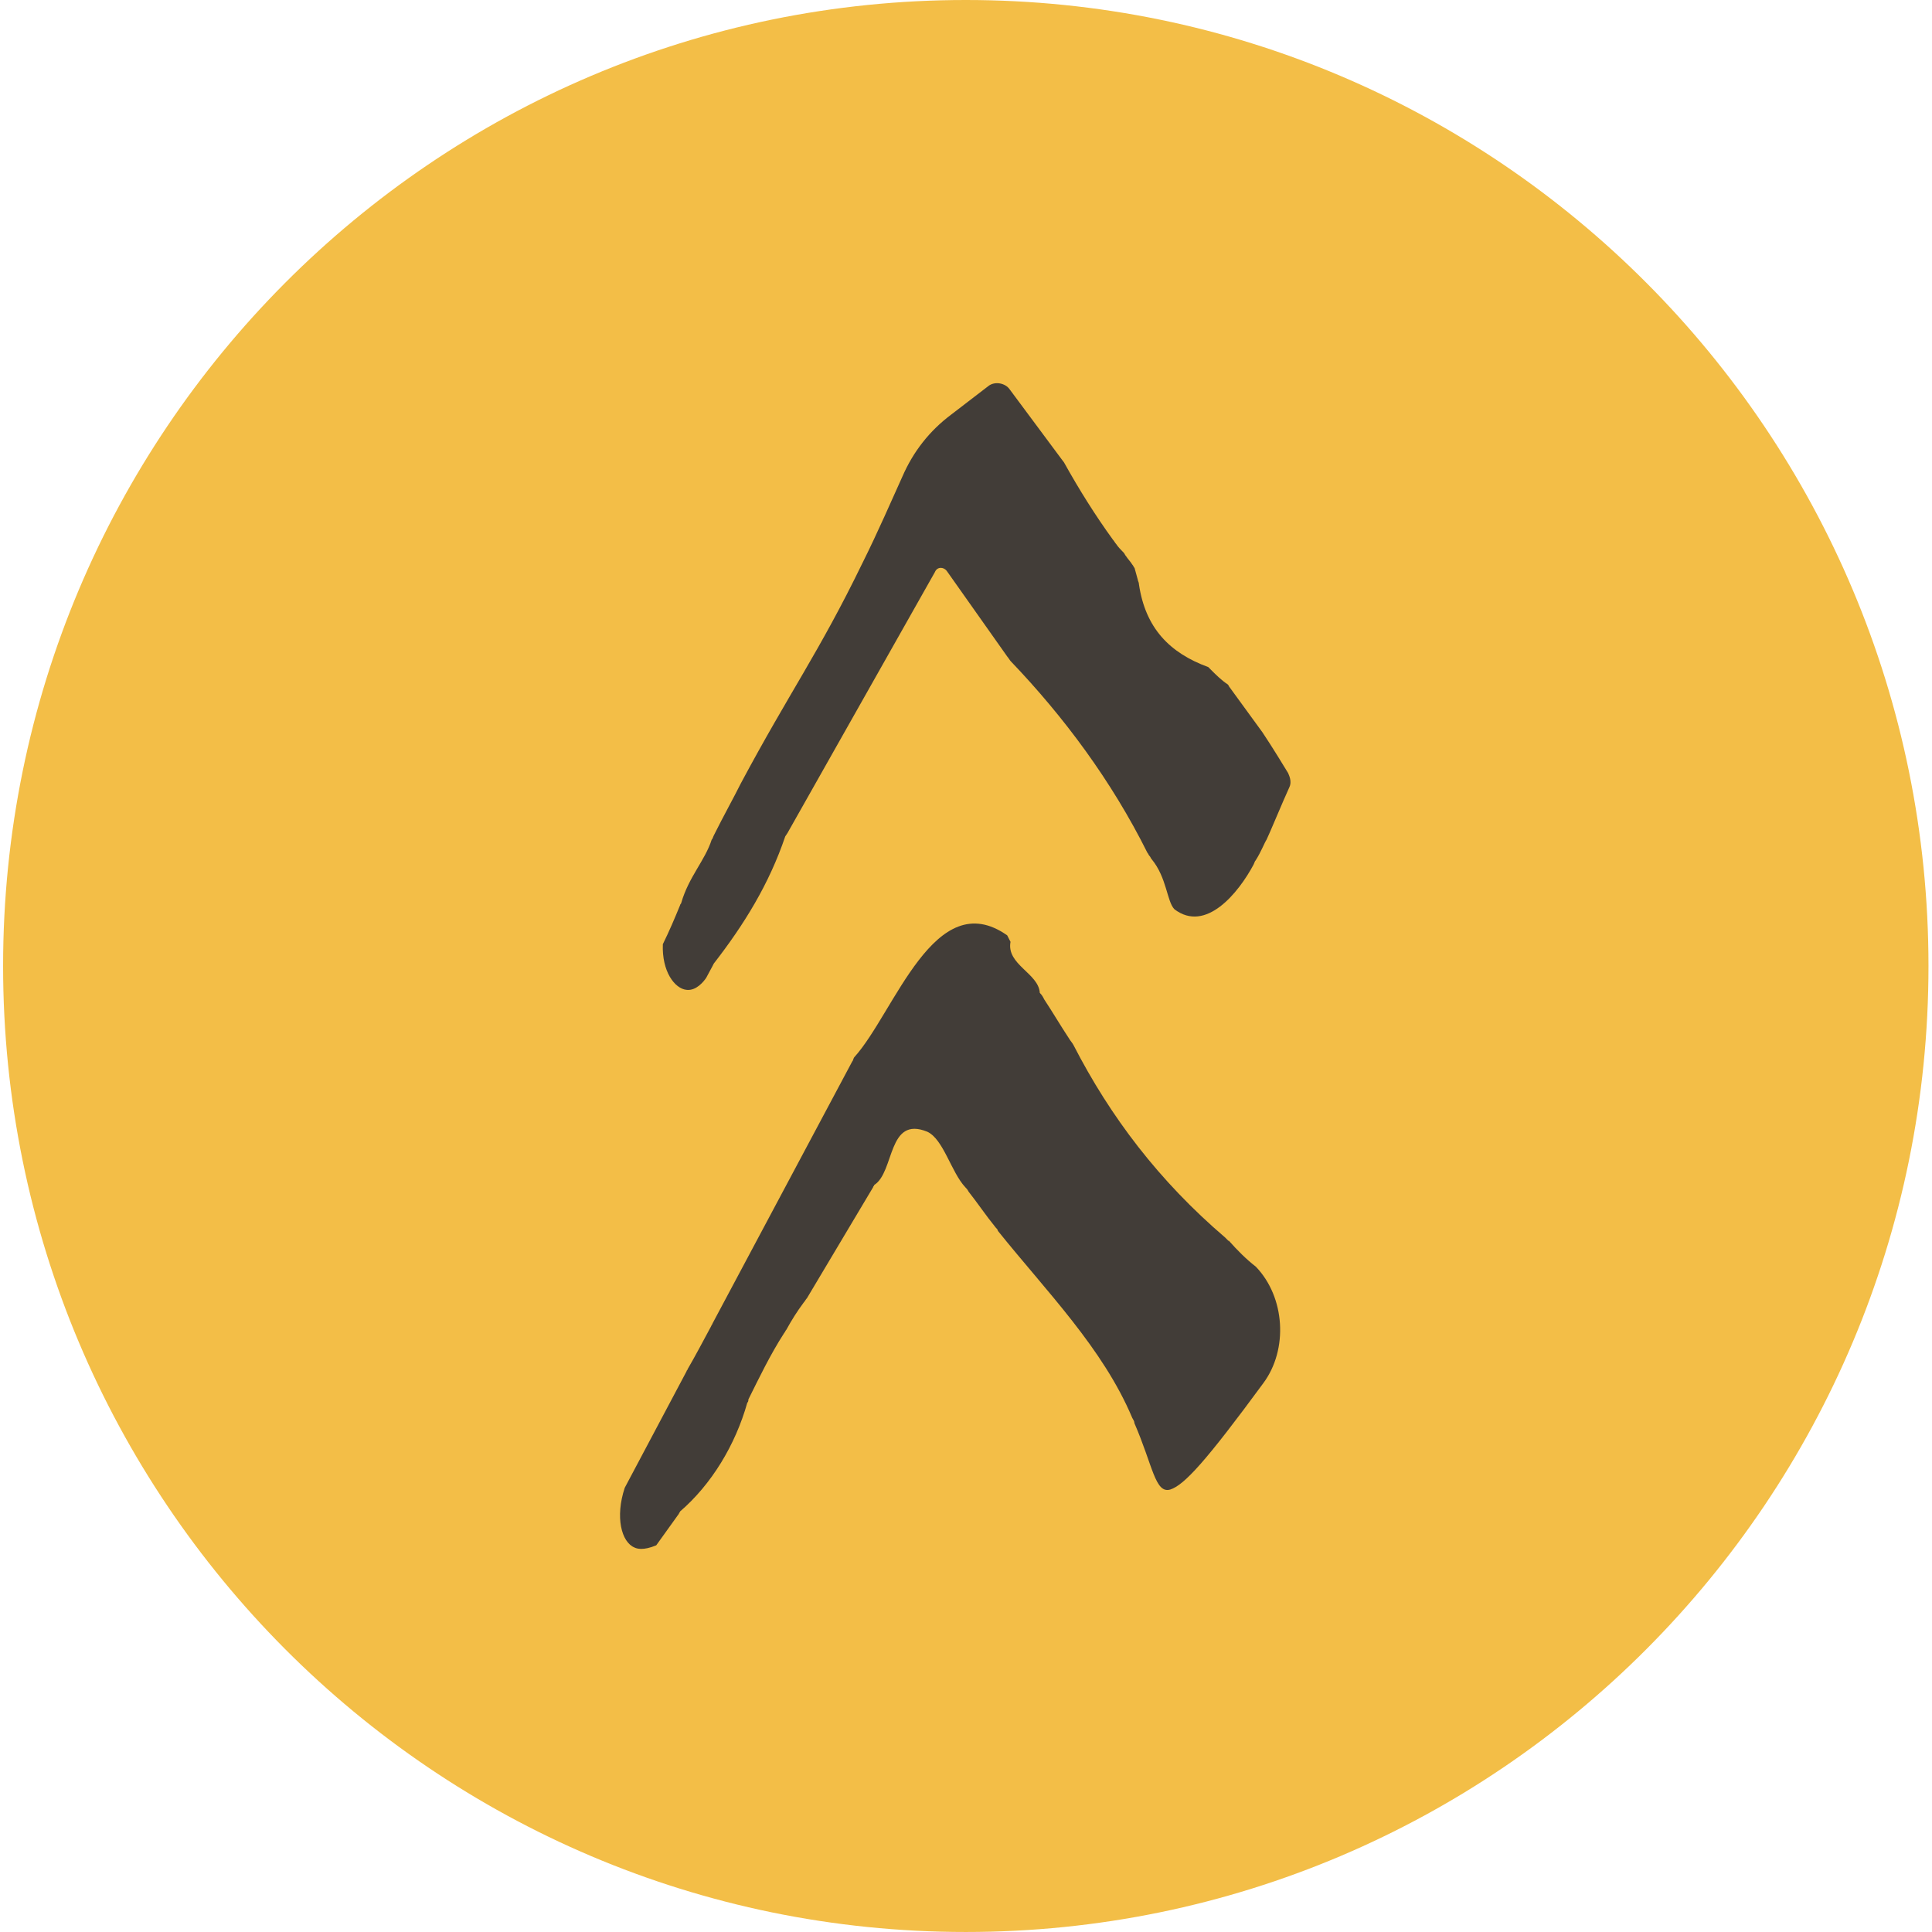 <?xml version="1.0" encoding="UTF-8"?> <svg xmlns="http://www.w3.org/2000/svg" width="146" height="146" viewBox="0 0 146 146" fill="none"><path d="M72.984 145.999C113.163 145.999 145.734 113.316 145.734 72.999C145.734 32.683 113.163 0 72.984 0C32.806 0 0.234 32.683 0.234 72.999C0.234 113.316 32.806 145.999 72.984 145.999Z" fill="#F3BE47"></path><path d="M97.347 58.441C97.513 58.775 97.597 59.181 97.43 59.505C96.942 60.568 95.955 62.956 95.716 63.447C95.549 63.697 95.31 64.354 94.894 65.011C94.811 65.094 94.811 65.178 94.728 65.344C93.585 67.482 91.122 70.517 88.752 68.713C88.181 68.139 88.181 66.325 87.037 64.938C86.954 64.854 86.954 64.771 86.871 64.687C86.788 64.604 86.788 64.521 86.705 64.437C84.003 59.014 80.397 54.165 76.385 49.973C76.302 49.889 76.219 49.723 76.135 49.639C73.516 45.937 71.552 43.153 71.552 43.153C71.303 42.819 70.814 42.819 70.648 43.236L59.507 62.956L59.34 63.207C58.114 66.825 56.233 69.86 53.936 72.822L53.853 72.989L53.365 73.896C53.198 74.146 52.627 74.886 51.889 74.803C50.985 74.72 50.008 73.406 50.091 71.351C50.579 70.361 50.995 69.38 51.4 68.389C51.4 68.306 51.483 68.306 51.483 68.223C52.055 66.252 53.282 65.021 53.78 63.457C53.864 63.373 53.864 63.29 53.947 63.123C54.684 61.642 55.422 60.328 55.994 59.181C59.684 52.278 61.887 49.316 65.16 42.579C66.387 40.118 67.374 37.813 68.195 36.009C69.016 34.122 70.243 32.557 71.885 31.327L74.67 29.189C75.159 28.782 75.98 28.939 76.312 29.439L80.157 34.612L80.407 34.945C81.55 37 82.787 38.971 84.096 40.775C84.18 40.858 84.263 41.025 84.346 41.109C84.512 41.359 84.678 41.515 84.917 41.766C85.001 41.849 85.001 41.932 85.084 42.016C85.25 42.266 85.416 42.423 85.572 42.673C85.655 42.756 85.655 42.84 85.738 42.923C85.822 43.257 85.905 43.497 85.988 43.831C85.988 43.914 86.071 43.997 86.071 44.164C86.559 47.449 88.368 49.337 91.309 50.411C91.364 50.467 91.42 50.522 91.475 50.578C91.881 50.984 92.296 51.402 92.785 51.725C92.868 51.808 92.868 51.892 92.951 51.975L95.404 55.343C96.225 56.574 96.963 57.805 97.368 58.462L97.347 58.441Z" fill="#423D38"></path><path d="M92.836 93.773C92.753 93.689 92.67 93.606 92.587 93.522C87.588 89.247 83.909 84.398 81.123 78.975C81.04 78.808 80.874 78.641 80.791 78.485C80.136 77.494 79.564 76.514 78.91 75.523C78.827 75.356 78.743 75.189 78.577 75.033C78.494 73.552 76.041 72.895 76.364 71.174L76.114 70.684C70.627 66.826 67.602 76.514 64.568 79.882C64.484 79.966 64.484 80.132 64.401 80.216C61.367 85.889 57.272 93.606 53.842 100.019C53.842 100.103 53.759 100.103 53.759 100.186C53.187 101.25 52.533 102.491 51.961 103.471C51.961 103.555 51.878 103.555 51.878 103.638L47.212 112.429C46.474 114.651 46.962 116.538 47.949 116.945C48.116 117.028 48.604 117.195 49.592 116.778L51.306 114.39C51.306 114.306 51.389 114.306 51.389 114.223C53.769 112.169 55.567 109.207 56.472 106.005C56.555 105.922 56.555 105.839 56.555 105.755C57.376 104.107 58.197 102.387 59.257 100.739C59.34 100.656 59.34 100.572 59.423 100.489C59.828 99.748 60.244 99.091 60.733 98.434C60.816 98.351 60.899 98.184 60.982 98.101L65.981 89.716C65.981 89.633 66.064 89.633 66.064 89.549C67.623 88.559 67.052 84.293 70.076 85.524C71.302 86.097 71.874 88.569 72.944 89.716C73.027 89.8 73.111 89.883 73.194 90.05C73.848 90.874 74.503 91.854 75.241 92.761C75.324 92.845 75.407 92.928 75.407 93.011C79.097 97.611 83.347 101.886 85.561 107.142C85.644 107.309 85.727 107.392 85.727 107.549C87.12 110.75 87.286 112.888 88.43 112.565C89.49 112.231 91.132 110.427 95.476 104.514C97.357 101.97 97.118 98.028 94.904 95.723C94.166 95.149 93.512 94.492 92.857 93.752L92.836 93.773Z" fill="#423D38"></path></svg> 